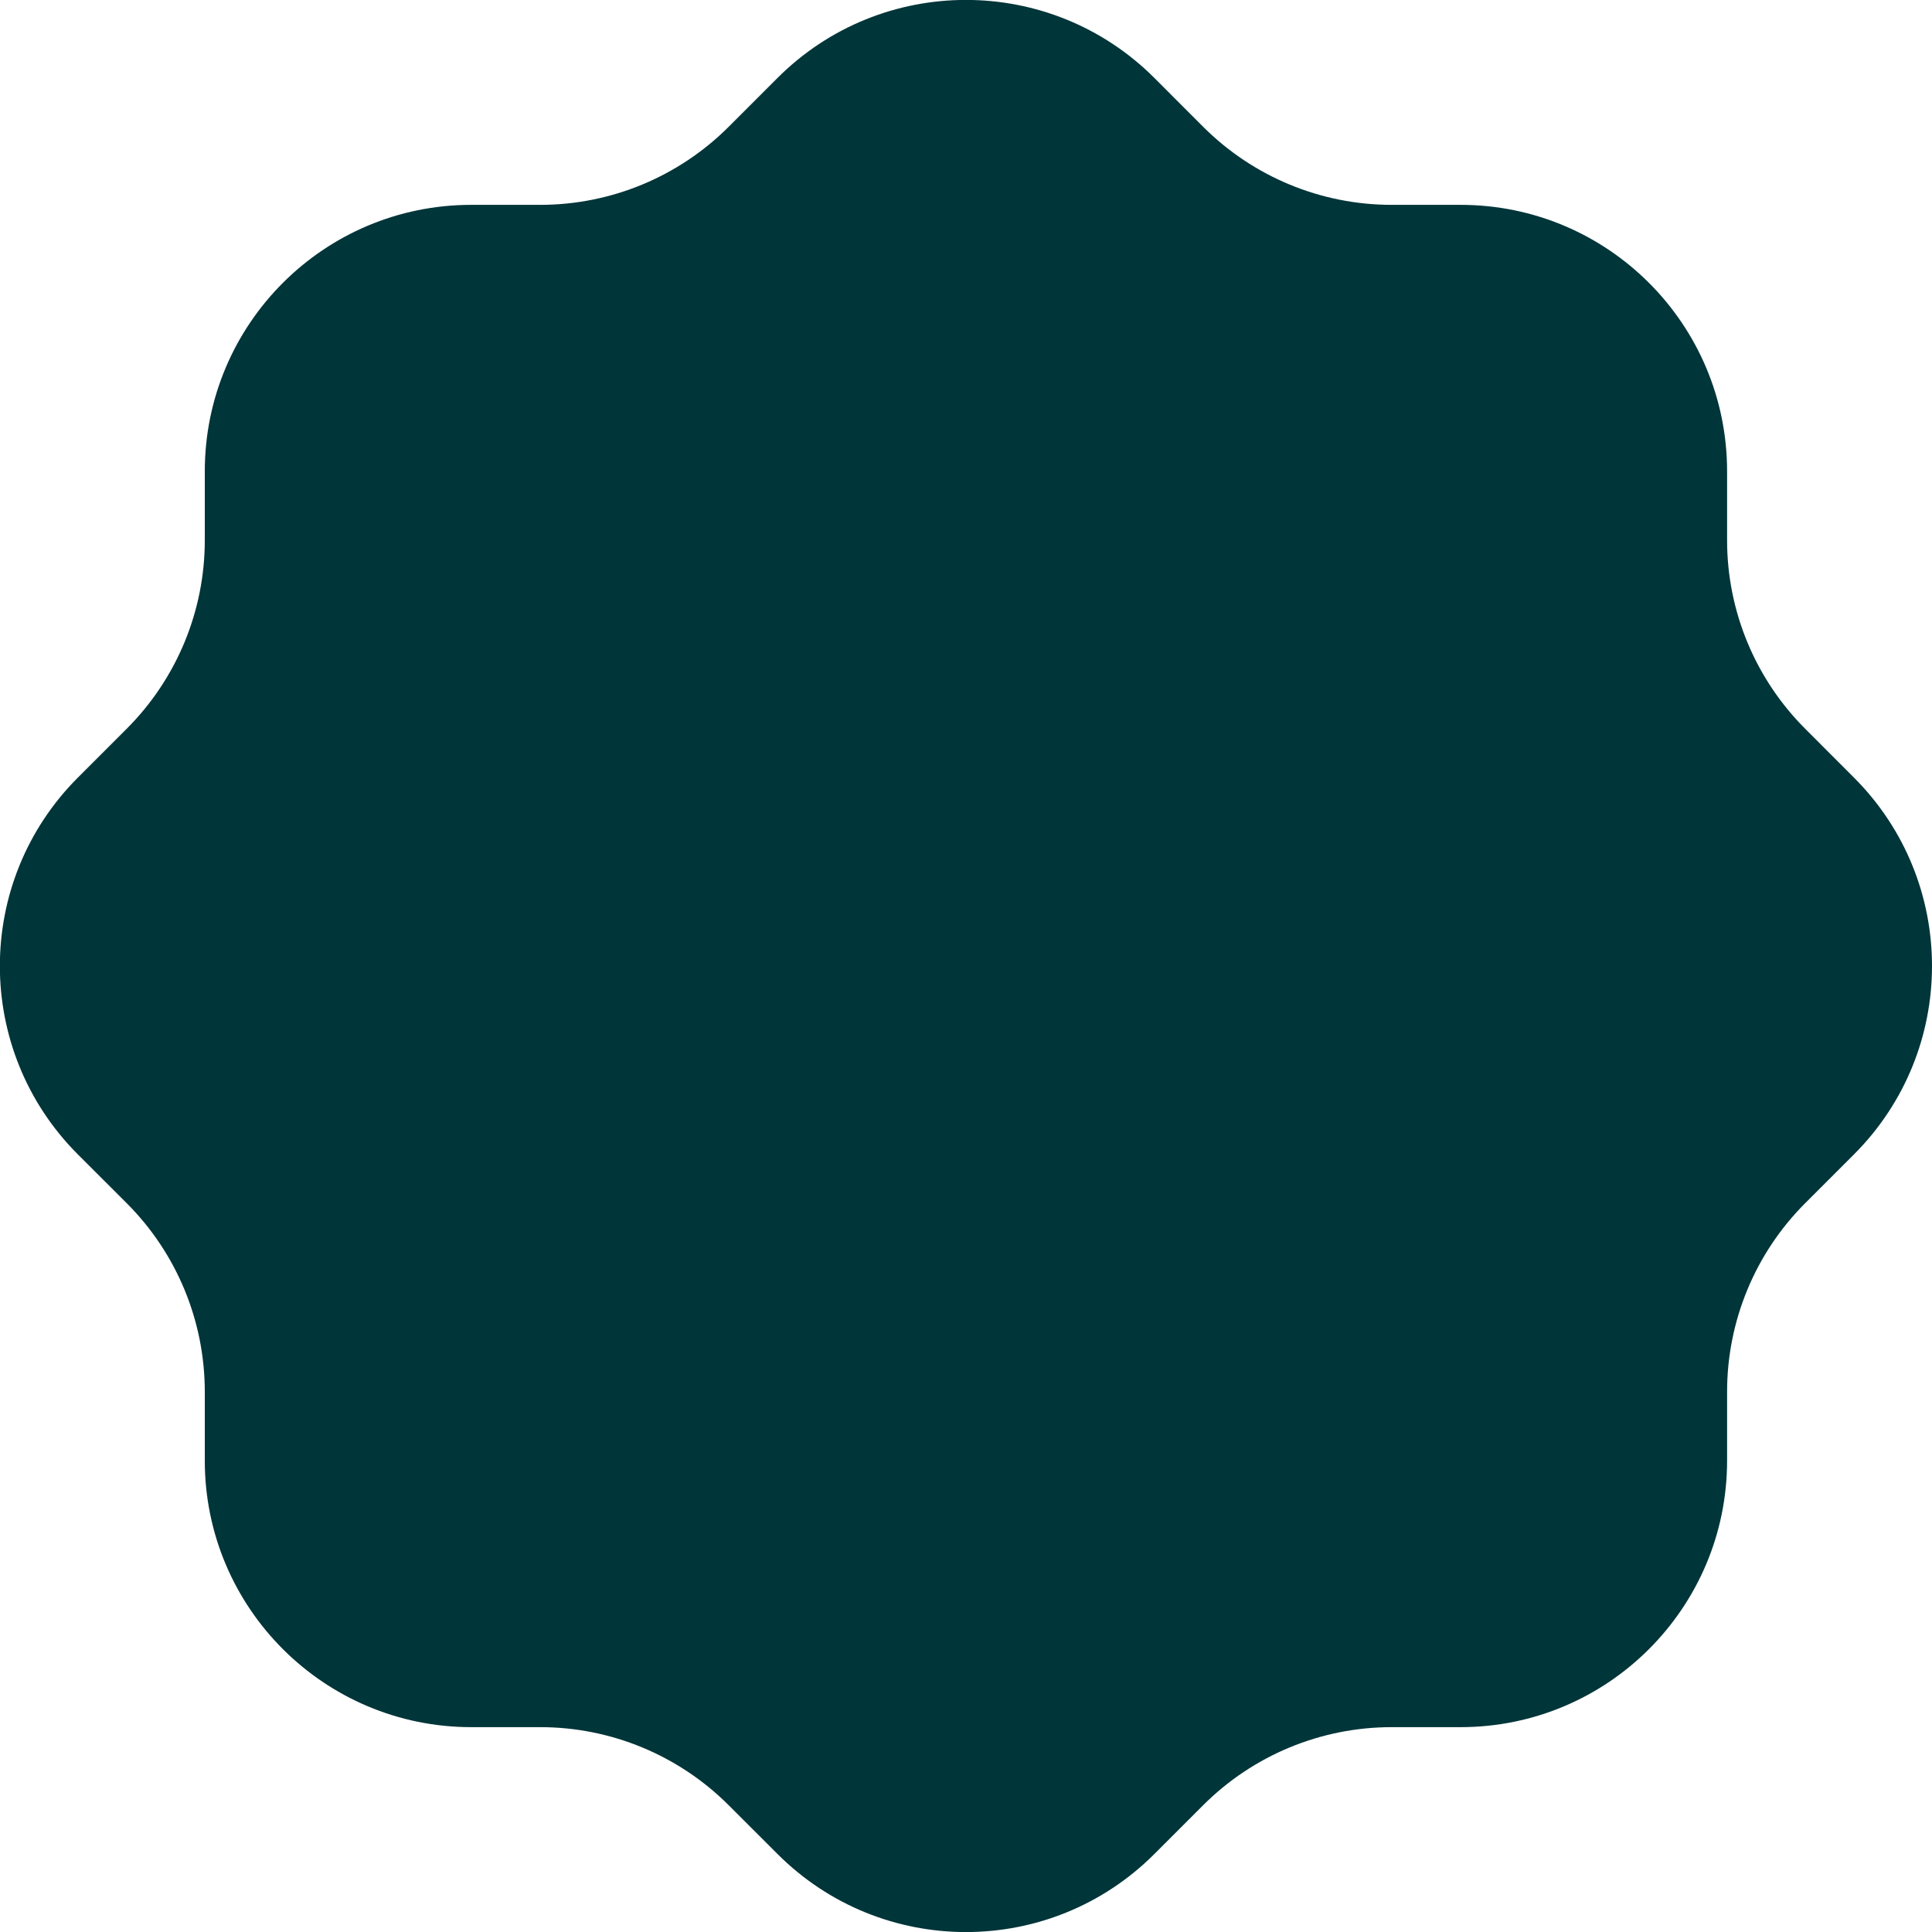 <svg width="32" height="32" viewBox="0 0 32 32" fill="none" xmlns="http://www.w3.org/2000/svg">
<path d="M30.707 12.879L29.899 12.07C29.071 11.242 28.606 10.12 28.606 8.949V7.807C28.606 5.369 26.629 3.393 24.192 3.393H23.05C21.879 3.393 20.756 2.928 19.928 2.1L19.12 1.291C17.396 -0.432 14.602 -0.432 12.878 1.291L12.069 2.1C11.241 2.928 10.119 3.393 8.948 3.393H7.806C5.368 3.393 3.392 5.369 3.392 7.807V8.949C3.392 10.12 2.927 11.242 2.099 12.07L1.29 12.879C-0.433 14.603 -0.433 17.397 1.29 19.121L2.099 19.929C2.927 20.757 3.392 21.88 3.392 23.051V24.193C3.392 26.63 5.368 28.607 7.806 28.607H8.948C10.119 28.607 11.241 29.072 12.069 29.9L12.878 30.708C14.602 32.432 17.396 32.432 19.12 30.708L19.928 29.9C20.756 29.072 21.879 28.607 23.05 28.607H24.192C26.629 28.607 28.606 26.63 28.606 24.193V23.051C28.606 21.88 29.071 20.757 29.899 19.929L30.707 19.121C32.431 17.397 32.431 14.603 30.707 12.879Z" fill="#003539"/>
</svg>
